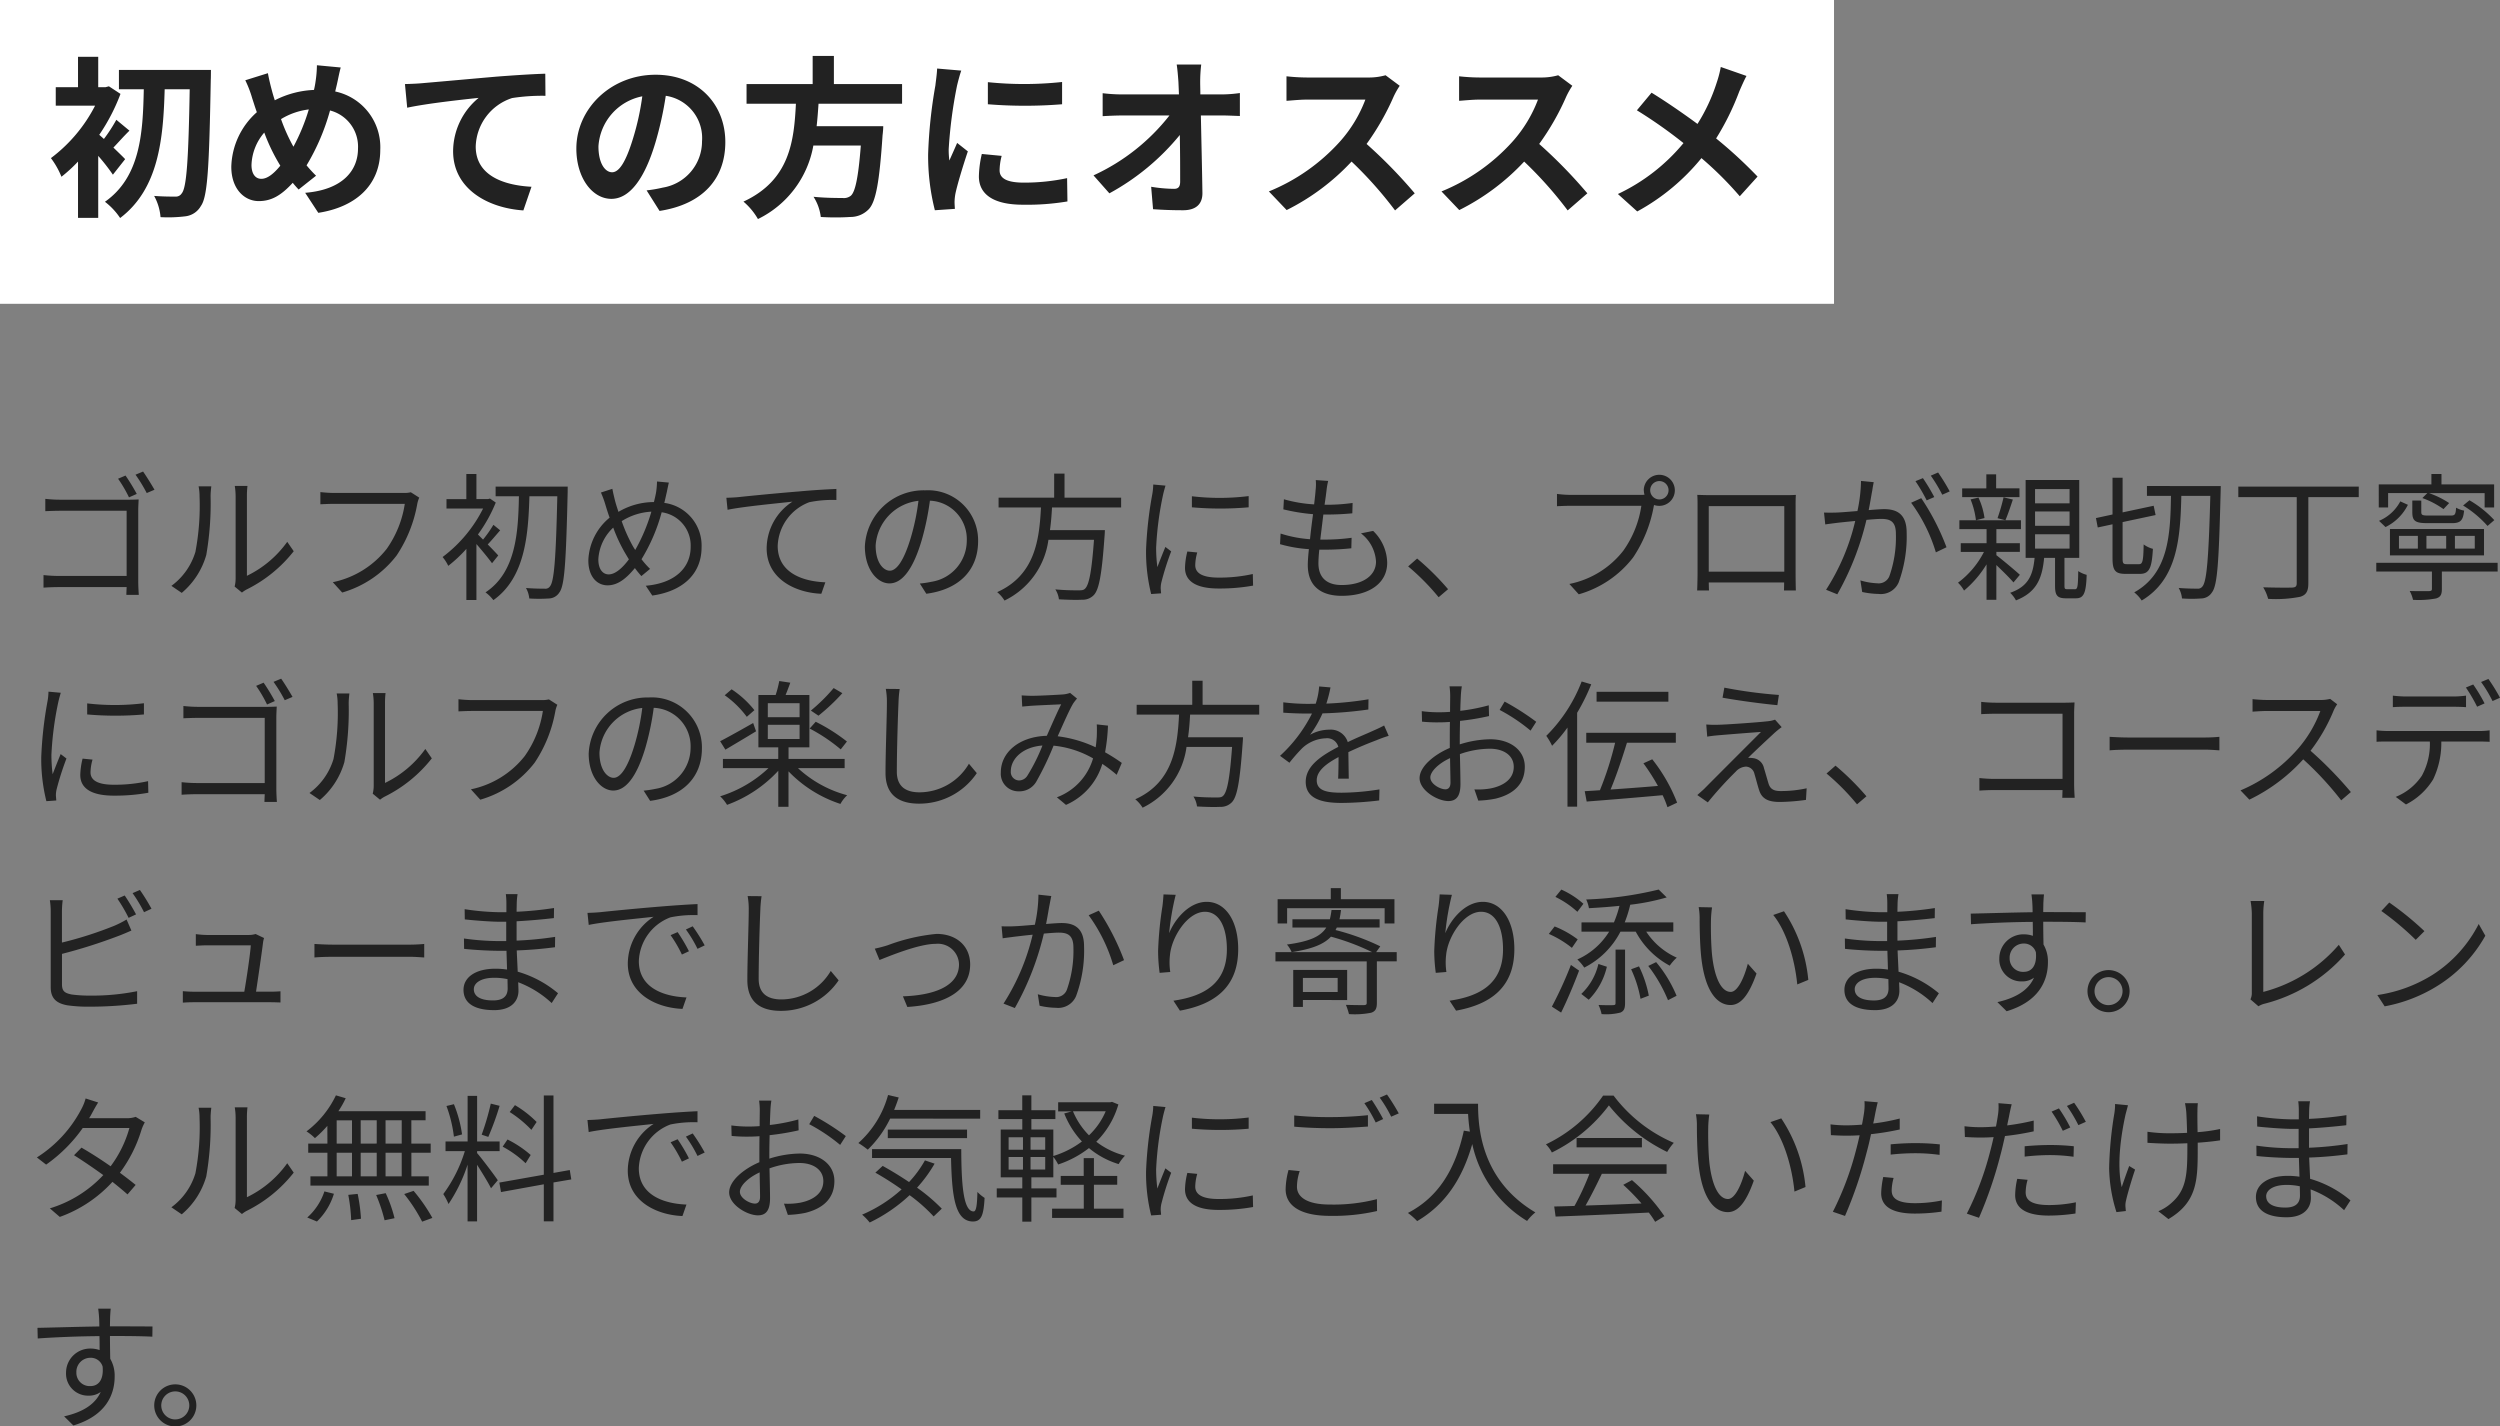 <svg xmlns="http://www.w3.org/2000/svg" width="289.665" height="165.277" viewBox="0 0 289.665 165.277">
  <rect x="0" y="0" width="289.665" height="165.277" fill="#808080" stroke="none"/>
  <g id="グループ_33880" data-name="グループ 33880" transform="translate(7741 -6206.996)">
    <path id="パス_60880" data-name="パス 60880" d="M11.744,5.8l-.864.368a15,15,0,0,1,1.264,2.16l.9-.4A23.544,23.544,0,0,0,11.744,5.8Zm2.032-.464L12.9,5.7a17.518,17.518,0,0,1,1.3,2.128l.9-.384C14.752,6.84,14.16,5.88,13.776,5.336ZM2.448,8.5V9.928c.368-.016,1.152-.048,1.76-.048h7.664v7.552H4.016a16.637,16.637,0,0,1-1.776-.1v1.456c.432-.032,1.152-.064,1.808-.064h7.824c-.016.384-.032.72-.032.9h1.44c-.016-.256-.064-.976-.064-1.552V9.816c0-.384.032-.88.048-1.248-.32.016-.8.032-1.2.032H4.192A16.146,16.146,0,0,1,2.448,8.5Zm21.936,10.16.848.7A3.423,3.423,0,0,1,25.776,19a15.906,15.906,0,0,0,5.456-4.432L30.48,13.48a12.294,12.294,0,0,1-4.672,3.936V8.184A9.9,9.9,0,0,1,25.872,7H24.4a7.594,7.594,0,0,1,.1,1.184v9.584A3.81,3.81,0,0,1,24.384,18.664Zm-7.328-.08,1.2.816A8.942,8.942,0,0,0,21.1,15a35,35,0,0,0,.5-6.8c0-.48.064-.96.08-1.152H20.208a5.894,5.894,0,0,1,.112,1.168,28.562,28.562,0,0,1-.48,6.432A7.594,7.594,0,0,1,17.056,18.584ZM45.776,8.36,44.8,7.736a3.285,3.285,0,0,1-.848.08H35.92c-.528,0-1.152-.048-1.6-.1V9.128c.416-.016.96-.048,1.6-.048H44.1A12.173,12.173,0,0,1,42,14.3a10.677,10.677,0,0,1-6.24,3.856l1.088,1.2a12.229,12.229,0,0,0,6.3-4.288,15.631,15.631,0,0,0,2.384-5.9A3.374,3.374,0,0,1,45.776,8.36Zm9.152,6.7c-.192-.224-.7-.752-1.216-1.28.432-.448.944-1.072,1.44-1.632l-.784-.64a13.91,13.91,0,0,1-1.2,1.712l-.592-.592a17.152,17.152,0,0,0,2.064-3.7l-.672-.464-.208.064H52.4V5.624H51.232V8.536h-2.3V9.624h4.24A15.943,15.943,0,0,1,48.48,15.24a4.681,4.681,0,0,1,.656,1.024,15.752,15.752,0,0,0,2.1-1.968v5.92H52.4v-6.48c.64.736,1.456,1.728,1.808,2.224ZM62.976,7.08H54.624V8.2h2.7c-.08,4.176-.336,8.8-3.872,11.136a4.41,4.41,0,0,1,.912.9c3.664-2.592,4.048-7.52,4.176-12.032h3.232c-.16,7.216-.368,9.872-.848,10.432a.633.633,0,0,1-.624.272c-.352,0-1.216,0-2.16-.08a2.991,2.991,0,0,1,.384,1.216,17.722,17.722,0,0,0,2.272,0,1.487,1.487,0,0,0,1.216-.7c.608-.8.768-3.488.96-11.6ZM74.7,6.616l-1.376-.128a9.609,9.609,0,0,1-.1,1.216c-.064.384-.16.768-.256,1.168a8.074,8.074,0,0,0-4.112,1.136c-.144-.448-.288-.88-.384-1.248-.112-.448-.24-.976-.32-1.424l-1.328.432a10.8,10.8,0,0,1,.528,1.44c.144.48.3.976.48,1.472a6.706,6.706,0,0,0-2.464,4.96c0,1.872,1.008,2.88,2.224,2.88,1.2,0,2.176-.8,3.168-2a11.155,11.155,0,0,0,.752.928l1.008-.832a9.871,9.871,0,0,1-.992-1.12,20.746,20.746,0,0,0,2.336-5.44,3.884,3.884,0,0,1,3.36,4c0,2.464-1.856,4.224-5.2,4.512l.752,1.136c3.424-.48,5.712-2.416,5.712-5.6a4.984,4.984,0,0,0-4.32-5.136c.1-.384.176-.752.256-1.1C74.5,7.56,74.592,7.016,74.7,6.616Zm-8.176,8.928a5.438,5.438,0,0,1,1.728-3.712A18.087,18.087,0,0,0,69.7,14.9c.128.208.24.416.368.608-.7.944-1.552,1.744-2.336,1.744C67.008,17.256,66.528,16.6,66.528,15.544ZM70.48,13.9a18.073,18.073,0,0,1-1.248-2.816,7.108,7.108,0,0,1,3.44-1.1A20.662,20.662,0,0,1,70.8,14.424C70.688,14.248,70.576,14.072,70.48,13.9Zm10.88-5.52L81.5,9.768c1.728-.368,5.808-.752,7.52-.944a6.5,6.5,0,0,0-2.992,5.408c0,3.568,3.376,5.152,6.336,5.264l.464-1.328c-2.608-.1-5.52-1.088-5.52-4.224a5.628,5.628,0,0,1,3.664-5.056,13.4,13.4,0,0,1,3.136-.256V7.352c-1.072.048-2.576.128-4.32.288-2.944.24-5.968.544-7.008.656C82.48,8.328,81.968,8.36,81.36,8.376ZM110.528,13.4A5.8,5.8,0,0,0,104.4,7.512a6.82,6.82,0,0,0-6.992,6.512c0,2.64,1.424,4.272,2.848,4.272,1.488,0,2.752-1.68,3.728-4.976a31.474,31.474,0,0,0,.96-4.608,4.456,4.456,0,0,1,4.272,4.64,4.832,4.832,0,0,1-4.064,4.752,12.086,12.086,0,0,1-1.376.208l.752,1.184C108.32,19,110.528,16.76,110.528,13.4Zm-11.872.512a5.581,5.581,0,0,1,4.96-5.184,26.141,26.141,0,0,1-.9,4.32c-.816,2.7-1.664,3.776-2.416,3.776C99.584,16.824,98.656,15.928,98.656,13.912ZM127.1,9.5V8.36h-6.56V5.576h-1.2V8.36H112.9V9.5h4.912c-.192,3.68-.656,7.824-5.072,9.808a4.045,4.045,0,0,1,.848.976,9.146,9.146,0,0,0,5.088-7.04h5.28c-.272,3.7-.576,5.264-1.056,5.68-.16.16-.384.176-.752.176-.4,0-1.536,0-2.672-.112a2.721,2.721,0,0,1,.416,1.152c1.072.064,2.112.08,2.672.048a1.784,1.784,0,0,0,1.36-.528c.624-.64.944-2.4,1.264-6.96.016-.192.032-.576.032-.576h-6.368c.128-.88.192-1.76.24-2.624ZM135.3,8.2V9.48a37.609,37.609,0,0,0,6.576,0v-1.3A27.374,27.374,0,0,1,135.3,8.2Zm.624,6.512-1.152-.112a8.6,8.6,0,0,0-.272,1.888c0,1.5,1.2,2.4,3.888,2.4a21.683,21.683,0,0,0,4-.336l-.032-1.344a17.651,17.651,0,0,1-3.968.416c-2.176,0-2.7-.7-2.7-1.44A5.587,5.587,0,0,1,135.92,14.712Zm-3.68-7.744-1.424-.128a7,7,0,0,1-.112,1.136,45,45,0,0,0-.72,6.416,20.145,20.145,0,0,0,.592,5.136l1.152-.08c-.016-.16-.032-.384-.048-.56a3.089,3.089,0,0,1,.08-.72,32.657,32.657,0,0,1,1.136-3.584l-.672-.512c-.272.656-.656,1.616-.928,2.336a17.547,17.547,0,0,1-.144-2.24,37.153,37.153,0,0,1,.8-6.128C132.016,7.752,132.16,7.24,132.24,6.968Zm18.848-.544-1.44-.1a5.49,5.49,0,0,1-.016,1.136c-.032.464-.1,1.04-.176,1.68a15.865,15.865,0,0,1-3.5-.592l-.064,1.168a22.067,22.067,0,0,0,3.44.56c-.128.944-.256,1.952-.352,2.9a14.279,14.279,0,0,1-3.408-.656l-.064,1.232a15.813,15.813,0,0,0,3.344.576c-.08.752-.128,1.392-.128,1.84,0,2.624,1.744,3.568,3.92,3.568,3.168,0,5.28-1.44,5.28-3.824a5.251,5.251,0,0,0-1.632-3.7l-1.408.288a4.438,4.438,0,0,1,1.744,3.264c0,1.648-1.552,2.72-3.984,2.72-1.824,0-2.688-.96-2.688-2.512,0-.384.032-.944.1-1.584h.576a28.982,28.982,0,0,0,3.136-.16l.032-1.216a23.531,23.531,0,0,1-3.328.208h-.3c.112-.944.24-1.952.352-2.9h.112c1.3,0,2.224-.048,3.248-.144l.032-1.2a21.576,21.576,0,0,1-3.248.208c.1-.672.176-1.232.224-1.648A8.928,8.928,0,0,1,151.088,6.424Zm12.8,13.472,1.088-.928a30.03,30.03,0,0,0-3.584-3.552l-1.04.912A26.657,26.657,0,0,1,163.888,19.9ZM188.4,7.512a1.064,1.064,0,1,1,1.056,1.056A1.069,1.069,0,0,1,188.4,7.512Zm-.736,0a1.8,1.8,0,0,0,.08.512c-.192.016-.368.016-.512.016H179.2a12.348,12.348,0,0,1-1.6-.112V9.352c.416-.016.96-.048,1.6-.048h8.176a11.975,11.975,0,0,1-2.1,5.216,10.535,10.535,0,0,1-6.24,3.84l1.088,1.2a12.116,12.116,0,0,0,6.3-4.272,15.631,15.631,0,0,0,2.384-5.9.826.826,0,0,0,.032-.176,1.934,1.934,0,0,0,.608.1,1.8,1.8,0,1,0-1.792-1.792Zm6.192.528c.032.384.032.88.032,1.248V17.16c0,.56-.032,1.744-.048,1.952h1.376c-.016-.128-.016-.512-.032-.928h8.736c0,.432-.016.816-.016.928h1.376c-.016-.176-.032-1.424-.032-1.936V9.288c0-.4,0-.848.032-1.248-.48.032-1.056.032-1.408.032H195.28C194.912,8.072,194.48,8.056,193.856,8.04Zm1.328,1.3h8.752v7.6h-8.752ZM214.3,6.568l-1.472-.144a17.862,17.862,0,0,1-.416,3.488c-.976.08-1.9.16-2.432.176-.512.016-.928.016-1.44,0l.144,1.376c.4-.064,1.072-.144,1.44-.192.416-.048,1.184-.128,2.032-.208a25.379,25.379,0,0,1-3.376,7.968l1.3.528a32.655,32.655,0,0,0,3.376-8.624c.688-.064,1.328-.112,1.712-.112,1.024,0,1.7.272,1.7,1.728a13.518,13.518,0,0,1-.752,4.9,1.334,1.334,0,0,1-1.408.832,7.79,7.79,0,0,1-1.952-.336l.208,1.344a9.693,9.693,0,0,0,1.888.224,2.252,2.252,0,0,0,2.336-1.328,15.52,15.52,0,0,0,.928-5.776c0-2.176-1.168-2.72-2.608-2.72-.384,0-1.04.048-1.792.112.176-.864.32-1.808.416-2.272C214.176,7.208,214.24,6.872,214.3,6.568Zm5.5,1.856-1.168.528A18.77,18.77,0,0,1,221.5,14.7l1.232-.592A27.3,27.3,0,0,0,219.808,8.424ZM220,6.1l-.864.352a19.586,19.586,0,0,1,1.3,2.224l.88-.384A22.677,22.677,0,0,0,220,6.1Zm1.76-.656-.848.368a17.942,17.942,0,0,1,1.328,2.208l.864-.384A23.091,23.091,0,0,0,221.76,5.448Zm9.424,1.84h-2.7V5.656h-1.136V7.288h-2.8V8.3h6.64Zm-5.664,1.28a9.292,9.292,0,0,1,.624,2.416l.992-.256a8.2,8.2,0,0,0-.7-2.368Zm3.824-.24a22.3,22.3,0,0,1-.7,2.416l.912.24c.272-.624.592-1.568.864-2.4Zm1.888,8.976c-.384-.368-2.048-1.76-2.72-2.272v-.384h2.72V13.64h-2.72V12.008h2.848V10.984h-7.136v1.024h3.152V13.64h-2.992v1.008h2.688a10.251,10.251,0,0,1-3.008,3.568,3.866,3.866,0,0,1,.7.912,12.332,12.332,0,0,0,2.608-3.04V20.2h1.136V16.168c.72.688,1.616,1.568,1.984,2.016Zm1.76-4.7h4v1.664h-4Zm0-2.64h4v1.664h-4Zm0-2.592h4V9.016h-4Zm3.744,11.6c-.288,0-.336-.048-.336-.416V15.336h1.712V6.312H231.9v9.024h1.04c-.192,2-.72,3.312-2.832,4.048a3.48,3.48,0,0,1,.672.88c2.368-.928,3.04-2.512,3.264-4.928h1.264v3.232c0,1.1.24,1.456,1.264,1.456h1.152c.88,0,1.184-.528,1.248-2.72a3.361,3.361,0,0,1-.976-.432c-.032,1.872-.08,2.1-.4,2.1Zm6.9-2.9c-.432,0-.5-.1-.5-.672V11.192l3.824-.816L246.736,9.3l-3.6.768V6.056h-1.168v4.256l-1.92.416.208,1.088,1.712-.368v3.936c0,1.424.32,1.808,1.5,1.808h1.68c1.088,0,1.376-.688,1.5-2.9a3.151,3.151,0,0,1-1.072-.512c-.032,1.872-.112,2.288-.528,2.288Zm2.32-9.056V8.152h2.784c-.064,4.624-.32,8.992-4.256,11.184a4.021,4.021,0,0,1,.864.944c4.112-2.448,4.48-7.152,4.592-12.128h3.36c-.192,7.232-.416,9.888-.9,10.48a.646.646,0,0,1-.624.272c-.368,0-1.216,0-2.144-.08a2.992,2.992,0,0,1,.384,1.216,14.784,14.784,0,0,0,2.24,0,1.493,1.493,0,0,0,1.232-.7c.64-.816.8-3.5,1.008-11.664,0-.16.016-.656.016-.656ZM270.5,7.08H256.544V8.3h6.768V18.28c0,.368-.144.48-.528.5-.432.016-1.872.016-3.36-.032A4.943,4.943,0,0,1,260,20.088a14.735,14.735,0,0,0,3.712-.24c.672-.208.944-.608.944-1.552V8.3h5.84Zm13.44,7.184h-2.3V12.792h2.3Zm-3.312,0h-2.288V12.792h2.288Zm-3.28,0h-2.192V12.792h2.192Zm7.664-2.272h-10.9v3.056h10.9Zm-9.7-3.2a4.955,4.955,0,0,1-2.464,2.256l.752.72a5.682,5.682,0,0,0,2.592-2.576Zm1.392-.1v1.36c0,1.024.352,1.264,1.792,1.264h2.768c1.008,0,1.328-.288,1.44-1.456a2.917,2.917,0,0,1-.928-.336c-.048.816-.144.912-.64.912h-2.56c-.7,0-.832-.064-.832-.4V8.7Zm9.5,2.272a12.45,12.45,0,0,0-2.88-2.3l-.736.608a12.379,12.379,0,0,1,2.832,2.368ZM273.9,7.832h4.544l-.576.576a10.018,10.018,0,0,1,2.448,1.28l.656-.7a10.249,10.249,0,0,0-2.336-1.152h6.448V9.5h1.1V6.824h-6.1v-1.2h-1.168v1.2h-6.1V9.5H273.9Zm12.688,8.08H272.528V16.92h6.448v2c0,.208-.08.256-.352.272-.272,0-1.216.016-2.224-.016a3.628,3.628,0,0,1,.384,1.024,10.989,10.989,0,0,0,2.672-.16c.528-.16.672-.464.672-1.088V16.92h6.464ZM7.3,32.2v1.28a37.609,37.609,0,0,0,6.576,0v-1.3A27.374,27.374,0,0,1,7.3,32.2Zm.624,6.512L6.768,38.6A8.6,8.6,0,0,0,6.5,40.488c0,1.5,1.2,2.4,3.888,2.4a21.683,21.683,0,0,0,4-.336l-.032-1.344a17.651,17.651,0,0,1-3.968.416c-2.176,0-2.7-.7-2.7-1.44A5.587,5.587,0,0,1,7.92,38.712ZM4.24,30.968,2.816,30.84A7,7,0,0,1,2.7,31.976a45,45,0,0,0-.72,6.416,20.146,20.146,0,0,0,.592,5.136l1.152-.08c-.016-.16-.032-.384-.048-.56a3.088,3.088,0,0,1,.08-.72A32.654,32.654,0,0,1,4.9,38.584l-.672-.512c-.272.656-.656,1.616-.928,2.336a17.548,17.548,0,0,1-.144-2.24,37.153,37.153,0,0,1,.8-6.128C4.016,31.752,4.16,31.24,4.24,30.968Zm23.5-1.168-.864.368a15,15,0,0,1,1.264,2.16l.9-.4A23.544,23.544,0,0,0,27.744,29.8Zm2.032-.464-.88.368a17.518,17.518,0,0,1,1.3,2.128l.9-.384C30.752,30.84,30.16,29.88,29.776,29.336ZM18.448,32.5v1.424c.368-.016,1.152-.048,1.76-.048h7.664v7.552H20.016a16.637,16.637,0,0,1-1.776-.1v1.456c.432-.032,1.152-.064,1.808-.064h7.824c-.016.384-.032.72-.032.9h1.44c-.016-.256-.064-.976-.064-1.552V33.816c0-.384.032-.88.048-1.248-.32.016-.8.032-1.2.032H20.192A16.145,16.145,0,0,1,18.448,32.5Zm21.936,10.16.848.7A3.423,3.423,0,0,1,41.776,43a15.906,15.906,0,0,0,5.456-4.432L46.48,37.48a12.294,12.294,0,0,1-4.672,3.936V32.184A9.9,9.9,0,0,1,41.872,31H40.4a7.594,7.594,0,0,1,.1,1.184v9.584A3.81,3.81,0,0,1,40.384,42.664Zm-7.328-.08,1.2.816A8.942,8.942,0,0,0,37.1,39a35,35,0,0,0,.5-6.8c0-.48.064-.96.08-1.152H36.208a5.894,5.894,0,0,1,.112,1.168,28.562,28.562,0,0,1-.48,6.432A7.594,7.594,0,0,1,33.056,42.584ZM61.776,32.36l-.976-.624a3.285,3.285,0,0,1-.848.08H51.92c-.528,0-1.152-.048-1.6-.1v1.408c.416-.016.96-.048,1.6-.048H60.1A12.173,12.173,0,0,1,58,38.3a10.677,10.677,0,0,1-6.24,3.856l1.088,1.2a12.229,12.229,0,0,0,6.3-4.288,15.631,15.631,0,0,0,2.384-5.9A3.374,3.374,0,0,1,61.776,32.36ZM78.528,37.4A5.8,5.8,0,0,0,72.4,31.512a6.82,6.82,0,0,0-6.992,6.512c0,2.64,1.424,4.272,2.848,4.272,1.488,0,2.752-1.68,3.728-4.976a31.474,31.474,0,0,0,.96-4.608,4.456,4.456,0,0,1,4.272,4.64A4.832,4.832,0,0,1,73.152,42.1a12.087,12.087,0,0,1-1.376.208l.752,1.184C76.32,43,78.528,40.76,78.528,37.4Zm-11.872.512a5.581,5.581,0,0,1,4.96-5.184,26.141,26.141,0,0,1-.9,4.32c-.816,2.7-1.664,3.776-2.416,3.776C67.584,40.824,66.656,39.928,66.656,37.912Zm27.136-7.488a20.352,20.352,0,0,1-2.64,2.608l.88.592A23.167,23.167,0,0,0,94.8,31.016Zm1.536,6.192a20.766,20.766,0,0,0-3.616-2.288l-.7.784a19.784,19.784,0,0,1,3.6,2.416Zm-10.72-3.632a11.172,11.172,0,0,0-2.64-2.416l-.8.688a11.216,11.216,0,0,1,2.56,2.5Zm-.144,1.488c-1.408.8-2.864,1.616-3.824,2.112l.608.976c1.024-.608,2.352-1.392,3.552-2.128Zm1.7.208h3.68v1.648H86.16Zm0-2.5h3.68V33.8H86.16Zm8.9,7.52V38.632h-6.5V37.288h2.416V31.224H88.224c.176-.432.368-.928.544-1.424l-1.28-.192a12.048,12.048,0,0,1-.416,1.616h-2v6.064h2.3v1.344H80.96V39.7h5.28a14.306,14.306,0,0,1-5.6,3.264,4.733,4.733,0,0,1,.8.992,15.078,15.078,0,0,0,5.936-3.952v4.176H88.56V40.072a14.649,14.649,0,0,0,6.016,3.776,3.978,3.978,0,0,1,.784-1.008,13.459,13.459,0,0,1-5.7-3.136Zm6.384-9.168-1.616-.016a8.444,8.444,0,0,1,.128,1.632c0,1.68-.16,5.728-.16,8.1,0,2.608,1.584,3.568,3.888,3.568a8.042,8.042,0,0,0,6.688-3.536l-.912-1.088a6.667,6.667,0,0,1-5.728,3.312c-1.52,0-2.624-.624-2.624-2.384,0-2.384.112-6.16.192-7.968A13.775,13.775,0,0,1,101.44,30.536Zm14.128.736.064,1.3c.384-.032.832-.08,1.184-.1.736-.048,2.688-.128,3.328-.16-.5.992-1.1,2.384-1.664,3.648-3.152.08-5.328,1.888-5.328,4.24a2.039,2.039,0,0,0,2.08,2.192,2.252,2.252,0,0,0,2.016-1.1,34.6,34.6,0,0,0,2.016-4.192,11.5,11.5,0,0,1,4.576,1.472,6.865,6.865,0,0,1-4.192,4.512l1.056.88a7.55,7.55,0,0,0,4.208-4.752,16.7,16.7,0,0,1,1.664,1.264l.592-1.376a20.911,20.911,0,0,0-1.936-1.232,21.458,21.458,0,0,0,.336-3.088l-1.3-.144c.032.448.016.992,0,1.472-.032.384-.064.784-.128,1.184a14.4,14.4,0,0,0-4.4-1.28c.672-1.488,1.376-3.12,1.824-3.84a6.705,6.705,0,0,1,.416-.528l-.8-.656a3.307,3.307,0,0,1-.8.176c-.672.048-2.768.16-3.616.16C116.448,31.32,115.984,31.3,115.568,31.272ZM114.32,40.04c0-1.376,1.328-2.784,3.664-2.96a21.361,21.361,0,0,1-1.744,3.488,1.152,1.152,0,0,1-.96.56A.98.98,0,0,1,114.32,40.04ZM143.1,33.5V32.36h-6.56V29.576h-1.2V32.36H128.9V33.5h4.912c-.192,3.68-.656,7.824-5.072,9.808a4.045,4.045,0,0,1,.848.976,9.146,9.146,0,0,0,5.088-7.04h5.28c-.272,3.7-.576,5.264-1.056,5.68-.16.16-.384.176-.752.176-.4,0-1.536,0-2.672-.112a2.721,2.721,0,0,1,.416,1.152c1.072.064,2.112.08,2.672.048a1.784,1.784,0,0,0,1.36-.528c.624-.64.944-2.4,1.264-6.96.016-.192.032-.576.032-.576h-6.368c.128-.88.192-1.76.24-2.624Zm8.256-3.152-1.312-.112a8.2,8.2,0,0,1-.4,2c-.352.016-.72.016-1.056.016a23.418,23.418,0,0,1-2.7-.176v1.2c.88.064,1.936.1,2.624.1h.7a16.879,16.879,0,0,1-3.7,4.9l1.088.8a21.137,21.137,0,0,1,1.456-1.664,4.212,4.212,0,0,1,2.752-1.168,1.335,1.335,0,0,1,1.456.992c-1.872.976-3.776,2.16-3.776,4.048,0,1.952,1.84,2.448,4.128,2.448a37.586,37.586,0,0,0,4.384-.288l.032-1.28a28.492,28.492,0,0,1-4.368.384c-1.648,0-2.9-.192-2.9-1.44,0-1.056,1.04-1.9,2.528-2.688,0,.848-.016,1.888-.048,2.5h1.232c-.016-.784-.032-2.144-.048-3.072,1.216-.576,2.352-1.04,3.248-1.376a13.93,13.93,0,0,1,1.424-.512l-.528-1.2c-.448.24-.832.416-1.312.624-.832.384-1.808.768-2.9,1.3a2.066,2.066,0,0,0-2.144-1.44,4.581,4.581,0,0,0-2.224.592,12.7,12.7,0,0,0,1.44-2.48,46.281,46.281,0,0,0,5.312-.448l.016-1.184a39.35,39.35,0,0,1-4.88.5A16.332,16.332,0,0,0,151.36,30.344Zm15.216-.128h-1.424a8.439,8.439,0,0,1,.08,1.136c0,.288-.016.992-.016,1.824-.448.032-.864.048-1.232.048a14.805,14.805,0,0,1-2.048-.128l.032,1.216a17.576,17.576,0,0,0,2.048.08c.336,0,.736-.016,1.184-.048-.016.7-.016,1.456-.016,2.1v.912c-1.84.784-3.5,2.176-3.5,3.5,0,1.424,2.08,2.656,3.328,2.656.864,0,1.408-.48,1.408-1.968,0-.688-.032-2.112-.064-3.472a10.481,10.481,0,0,1,3.488-.624c1.52,0,2.752.736,2.752,2.1,0,1.472-1.28,2.224-2.688,2.5a8.183,8.183,0,0,1-1.872.112l.448,1.3a12.133,12.133,0,0,0,1.984-.224c2.192-.528,3.408-1.76,3.408-3.7,0-1.92-1.68-3.184-4.016-3.184a12.1,12.1,0,0,0-3.52.592v-.56c0-.64.016-1.408.032-2.16a29.374,29.374,0,0,0,3.36-.56l-.032-1.248a21.518,21.518,0,0,1-3.3.64c.016-.72.048-1.344.064-1.728A10.261,10.261,0,0,1,166.576,30.216Zm4.96,1.776-.576.96a20.3,20.3,0,0,1,3.584,2.4l.656-1.024A29.082,29.082,0,0,0,171.536,31.992Zm-8.608,8.8c0-.72.976-1.648,2.288-2.256.016,1.168.048,2.256.048,2.832,0,.528-.224.784-.592.784C164.048,42.152,162.928,41.528,162.928,40.792Zm27.584-9.936h-8.32v1.136h8.32Zm-10.048-1.2a17.863,17.863,0,0,1-4.1,6.3,7.16,7.16,0,0,1,.672,1.152A17.151,17.151,0,0,0,178.816,35v9.168h1.12V33.288a23.372,23.372,0,0,0,1.632-3.3ZM191.52,43.7a19.331,19.331,0,0,0-2.88-5.024l-1.024.464a24.424,24.424,0,0,1,1.68,2.624c-1.888.16-3.808.3-5.488.416.656-1.552,1.36-3.664,1.9-5.424h5.664V35.608H180.992V36.76h3.344a37.61,37.61,0,0,1-1.76,5.5c-.64.048-1.232.08-1.76.112l.224,1.2c2.3-.176,5.632-.448,8.8-.736a10.987,10.987,0,0,1,.56,1.392Zm5.472-13.328-.208,1.168c1.952.352,4.752.72,6.352.864l.176-1.184A53.015,53.015,0,0,1,196.992,30.376Zm6.64,4.576-.768-.864a3.429,3.429,0,0,1-.768.176c-1.2.144-4.928.4-5.84.416a11.943,11.943,0,0,1-1.36-.032l.112,1.408c.352-.064.768-.112,1.3-.16.976-.08,3.664-.3,4.928-.384-1.584,1.584-5.936,5.936-6.576,6.592-.32.3-.608.544-.8.72l1.216.848A44.021,44.021,0,0,1,198.32,40.1a1.706,1.706,0,0,1,1.184-.576,1.06,1.06,0,0,1,.976.848c.144.464.384,1.408.544,1.888.336,1.056,1.136,1.36,2.416,1.36a23.89,23.89,0,0,0,3.008-.24l.08-1.344a13.8,13.8,0,0,1-3.024.32c-.816,0-1.2-.256-1.392-.864-.16-.528-.384-1.328-.528-1.792a1.456,1.456,0,0,0-1.216-1.152,2.769,2.769,0,0,0-.624-.032c.592-.608,2.4-2.288,3.008-2.848A9.3,9.3,0,0,1,203.632,34.952Zm8.736,8.944,1.088-.928a30.03,30.03,0,0,0-3.584-3.552l-1.04.912A26.657,26.657,0,0,1,212.368,43.9Zm14.384-11.872v1.424c.368-.016,1.168-.048,1.76-.048h7.664v7.552H228.32a16.894,16.894,0,0,1-1.776-.1v1.456c.432-.032,1.152-.064,1.808-.064h7.824c-.016.384-.016.72-.032.9h1.44c-.016-.256-.064-.976-.064-1.552V33.336c0-.384.032-.88.048-1.248-.32.016-.8.032-1.184.032H228.5A16.146,16.146,0,0,1,226.752,32.024Zm14.88,4.048V37.64c.5-.048,1.344-.08,2.224-.08h8.784c.72,0,1.392.064,1.712.08V36.072c-.352.032-.928.08-1.728.08h-8.768C242.96,36.152,242.112,36.1,241.632,36.072ZM268,32.3l-.816-.624a4.381,4.381,0,0,1-1.2.128h-6.176c-.48,0-1.392-.064-1.616-.1V33.16c.176-.016,1.056-.08,1.616-.08h6.24a14.079,14.079,0,0,1-2.656,4.448A18.3,18.3,0,0,1,256.8,42.28l1.024,1.072a20.284,20.284,0,0,0,6.24-4.672,36.942,36.942,0,0,1,4.4,4.752l1.12-.96a44.379,44.379,0,0,0-4.672-4.784A20.249,20.249,0,0,0,267.6,33,4.587,4.587,0,0,1,268,32.3Zm6.448-.992v1.328c.416-.032.944-.048,1.472-.048h5.52c.464,0,1.024.016,1.488.048V31.3a11.616,11.616,0,0,1-1.488.1H275.9A13.9,13.9,0,0,1,274.448,31.3ZM272.56,35.32v1.328c.432-.032.9-.032,1.376-.032h4.8a7.668,7.668,0,0,1-.928,3.968,6.623,6.623,0,0,1-3.024,2.448l1.184.88A7.887,7.887,0,0,0,279.12,41a9.806,9.806,0,0,0,.944-4.384h4.352c.384,0,.9.016,1.248.032V35.32a8.577,8.577,0,0,1-1.248.08h-10.48A12.261,12.261,0,0,1,272.56,35.32Zm11.2-5.312-.848.352a18.285,18.285,0,0,1,1.3,2.224l.864-.384A18.465,18.465,0,0,0,283.76,30.008Zm1.76-.64-.848.352A15.24,15.24,0,0,1,286,31.928l.864-.384A21.048,21.048,0,0,0,285.52,29.368ZM11.648,54.456l-.848.368a18.285,18.285,0,0,1,1.3,2.224l.864-.4A24.8,24.8,0,0,0,11.648,54.456Zm1.76-.64-.848.368a16.821,16.821,0,0,1,1.328,2.208l.864-.4A22.893,22.893,0,0,0,13.408,53.816ZM4.464,55H2.976a8.672,8.672,0,0,1,.1,1.3v8.8c0,1.3.688,1.856,1.92,2.08a16.814,16.814,0,0,0,2.56.16A44.735,44.735,0,0,0,13.088,67V65.544a26.187,26.187,0,0,1-5.472.512A15.205,15.205,0,0,1,5.5,65.928c-.784-.16-1.12-.368-1.12-1.184v-3.52a61.339,61.339,0,0,0,6.544-2.08c.48-.176,1.056-.432,1.5-.624l-.56-1.28a11.664,11.664,0,0,1-1.408.72,43.582,43.582,0,0,1-6.08,1.952V56.3A10.625,10.625,0,0,1,4.464,55Zm23.328,4.384-.976-.464a2.747,2.747,0,0,1-.8.112H21.152a10.923,10.923,0,0,1-1.264-.1V60.28c.4-.016.816-.048,1.28-.048h5.088c-.048.912-.512,4.032-.752,5.376H19.712c-.48,0-.944-.032-1.328-.064v1.328c.464-.032.832-.048,1.328-.048H28.48c.336,0,.928.016,1.216.032v-1.3c-.336.032-.912.048-1.264.048H26.864c.224-1.472.688-4.64.816-5.728A3.559,3.559,0,0,1,27.792,59.384Zm5.84.688V61.64c.5-.048,1.344-.08,2.224-.08H44.64c.72,0,1.392.064,1.712.08V60.072c-.352.032-.928.08-1.728.08H35.856C34.96,60.152,34.112,60.1,33.632,60.072ZM52.1,65.32c0-.736.832-1.328,2.352-1.328a7.1,7.1,0,0,1,1.552.16c0,.416.016.8.016,1.072,0,1.1-.784,1.392-1.7,1.392C52.736,66.616,52.1,66.056,52.1,65.32ZM57.168,54.3h-1.36a8.781,8.781,0,0,1,.064.96v1.136h-.736a29.071,29.071,0,0,1-4.1-.352l.016,1.184c1.008.112,2.976.272,4.1.272h.7v2.24h-.864a29.6,29.6,0,0,1-4.032-.3l.016,1.2c1.152.128,2.912.224,4,.224h.912c.016.688.048,1.456.064,2.176a9.164,9.164,0,0,0-1.344-.1c-2.3,0-3.7.992-3.7,2.448,0,1.536,1.248,2.352,3.552,2.352,2.08,0,2.816-1.136,2.816-2.24,0-.256-.016-.592-.032-.992A11.8,11.8,0,0,1,61.12,66.92l.736-1.136a12.733,12.733,0,0,0-4.672-2.5c-.032-.768-.08-1.632-.112-2.464,1.52-.048,2.928-.176,4.432-.368l.016-1.2a39.814,39.814,0,0,1-4.464.432v-2.24c1.536-.08,3.056-.224,4.32-.368l.016-1.168a39.783,39.783,0,0,1-4.336.432c0-.416.016-.768.016-.976A8.01,8.01,0,0,1,57.168,54.3Zm8.1,2.176.144,1.392c1.728-.368,5.808-.752,7.52-.944a6.5,6.5,0,0,0-2.992,5.408c0,3.568,3.376,5.152,6.336,5.264l.464-1.328c-2.608-.1-5.52-1.088-5.52-4.208a5.631,5.631,0,0,1,3.664-5.072,13.4,13.4,0,0,1,3.136-.256v-1.28c-1.072.048-2.576.144-4.32.288-2.944.24-5.968.544-7.008.656C66.384,56.424,65.872,56.456,65.264,56.472ZM75.712,58.7l-.816.352A14.854,14.854,0,0,1,76.208,61.3l.816-.384A18.99,18.99,0,0,0,75.712,58.7Zm1.744-.672-.784.368a14.829,14.829,0,0,1,1.344,2.24l.832-.4A21.131,21.131,0,0,0,77.456,58.024Zm7.984-3.488-1.616-.016a8.444,8.444,0,0,1,.128,1.632c0,1.68-.16,5.728-.16,8.1,0,2.608,1.584,3.568,3.888,3.568a8.042,8.042,0,0,0,6.688-3.536l-.912-1.088A6.666,6.666,0,0,1,87.728,66.5c-1.52,0-2.624-.624-2.624-2.384,0-2.384.112-6.16.192-7.968A13.775,13.775,0,0,1,85.44,54.536Zm13.12,6.08.544,1.312c1.024-.4,4.528-1.872,6.512-1.872a2.448,2.448,0,0,1,2.7,2.368c0,2.608-3.04,3.6-6.5,3.712l.512,1.232c4.32-.272,7.28-1.84,7.28-4.912,0-2.192-1.632-3.552-3.9-3.552a21.787,21.787,0,0,0-5.648,1.312A15.058,15.058,0,0,1,98.56,60.616Zm20.448-6.1-1.488-.16a16.718,16.718,0,0,1-.416,3.488c-.96.08-1.9.16-2.432.176a14.088,14.088,0,0,1-1.424,0l.128,1.392c.416-.064,1.072-.144,1.44-.192.416-.048,1.184-.144,2.032-.224a25.613,25.613,0,0,1-3.376,7.984l1.312.512a32.912,32.912,0,0,0,3.36-8.624c.7-.064,1.344-.112,1.728-.112,1.008,0,1.7.272,1.7,1.744a13.553,13.553,0,0,1-.768,4.9,1.322,1.322,0,0,1-1.392.816,7.785,7.785,0,0,1-1.968-.32l.208,1.328a8.7,8.7,0,0,0,1.888.24,2.253,2.253,0,0,0,2.336-1.344,15.2,15.2,0,0,0,.928-5.776c0-2.16-1.168-2.7-2.592-2.7-.384,0-1.056.048-1.808.112.176-.88.32-1.824.416-2.288C118.88,55.16,118.944,54.808,119.008,54.52Zm5.5,1.7-1.168.528a18.8,18.8,0,0,1,2.848,5.792l1.248-.592A28.457,28.457,0,0,0,124.512,56.216Zm8.912-1.84-1.408-.048c-.032.432-.064.9-.128,1.376a42.28,42.28,0,0,0-.5,5.168,19.487,19.487,0,0,0,.176,2.544l1.232-.1a7.457,7.457,0,0,1-.032-1.968c.192-2.1,2.048-5.008,4.048-5.008,1.68,0,2.544,1.824,2.544,4.352,0,4.016-2.72,5.44-6.192,5.952l.752,1.152c3.968-.72,6.752-2.672,6.752-7.12,0-3.36-1.52-5.488-3.648-5.488-2.032,0-3.7,2-4.352,3.632A29.706,29.706,0,0,1,133.424,54.376Zm12.912,1.552h11.3V57.7h1.136V54.888H152.56v-1.28h-1.168v1.28h-6.16V57.7h1.1Zm5.856,8.08V65.64H148.16V64.008Zm1.1,2.56V63.08H147.04v4.288h1.12v-.8Zm5.744-5.552h-2.384l.48-.672a27.109,27.109,0,0,0-5.184-1.888l.144-.288h4.96v-.96H152.4a10,10,0,0,0,.176-1.072h-1.1a8.657,8.657,0,0,1-.192,1.072h-4.336v.96h3.92c-.656,1.04-1.936,1.616-4.56,1.968a2.983,2.983,0,0,1,.544.88c2.336-.352,3.728-.9,4.56-1.792a26.815,26.815,0,0,1,4.768,1.792h-11.2v1.072h10.576v4.768c0,.224-.048.272-.3.3-.272,0-1.152,0-2.112-.032A7.743,7.743,0,0,1,153.5,68.2a9.7,9.7,0,0,0,2.576-.16c.512-.176.656-.5.656-1.152v-4.8h2.3Zm6.384-6.64-1.408-.048c-.032.432-.064.9-.128,1.376a42.28,42.28,0,0,0-.5,5.168,19.487,19.487,0,0,0,.176,2.544l1.232-.1a7.457,7.457,0,0,1-.032-1.968c.192-2.1,2.048-5.008,4.048-5.008,1.68,0,2.544,1.824,2.544,4.352,0,4.016-2.72,5.44-6.192,5.952l.752,1.152c3.968-.72,6.752-2.672,6.752-7.12,0-3.36-1.52-5.488-3.648-5.488-2.032,0-3.7,2-4.352,3.632A29.706,29.706,0,0,1,165.424,54.376Zm15.024,3.2v1.072h3.2a8.308,8.308,0,0,1-3.68,3.216,5.34,5.34,0,0,1,.8.944,9.575,9.575,0,0,0,4.192-4.16h1.776a9.613,9.613,0,0,0,3.936,3.936,5.063,5.063,0,0,1,.816-.928,8.25,8.25,0,0,1-3.536-3.008h3.136V57.576h-5.632a14.628,14.628,0,0,0,.64-2.048,25.5,25.5,0,0,0,4.224-.848l-.928-.912a41.22,41.22,0,0,1-8.4,1.152,3.887,3.887,0,0,1,.32,1.008c1.136-.064,2.336-.144,3.536-.272a12.864,12.864,0,0,1-.64,1.92Zm.224-2.16a9.946,9.946,0,0,0-2.56-1.648l-.688.848a10.692,10.692,0,0,1,2.544,1.728ZM180,59.544a11.274,11.274,0,0,0-2.672-1.5l-.672.864a11.79,11.79,0,0,1,2.672,1.616Zm-1.92,8.48c.7-1.424,1.488-3.28,2.08-4.864l-.944-.656a45.739,45.739,0,0,1-2.208,4.832Zm4.32-5.632a6.946,6.946,0,0,1-1.984,3.472l.864.672a7.968,7.968,0,0,0,2.1-3.824Zm1.984,4.512c0,.192-.032.24-.256.256s-.912.016-1.712-.016a4.814,4.814,0,0,1,.352,1.056,6.669,6.669,0,0,0,2.176-.176c.432-.176.544-.512.544-1.1V60.728h-1.1Zm1.808-3.9a13.818,13.818,0,0,1,1.088,3.424l.96-.368a13.417,13.417,0,0,0-1.136-3.392Zm1.984-.384a17.178,17.178,0,0,1,2.288,3.968l.992-.512a14.986,14.986,0,0,0-2.368-3.9Zm7.392-6.784-1.552-.032a7.218,7.218,0,0,1,.112,1.424c0,.928.032,2.88.176,4.272.432,4.144,1.888,5.648,3.408,5.648,1.072,0,2.048-.928,3.008-3.648l-1.008-1.136c-.416,1.6-1.168,3.264-1.984,3.264-1.136,0-1.92-1.776-2.176-4.448-.112-1.328-.128-2.784-.112-3.792A12.183,12.183,0,0,1,195.568,55.832Zm8.336.448-1.248.432c1.536,1.872,2.5,5.152,2.784,8.048l1.28-.528A17.2,17.2,0,0,0,203.9,56.28Zm8.192,9.04c0-.736.832-1.328,2.352-1.328a7.1,7.1,0,0,1,1.552.16c0,.416.016.8.016,1.072,0,1.1-.784,1.392-1.7,1.392C212.736,66.616,212.1,66.056,212.1,65.32ZM217.168,54.3h-1.36a8.782,8.782,0,0,1,.064.96v1.136h-.736a29.071,29.071,0,0,1-4.1-.352l.016,1.184c1.008.112,2.976.272,4.1.272h.7v2.24h-.864a29.6,29.6,0,0,1-4.032-.3l.016,1.2c1.152.128,2.912.224,4,.224h.912c.016.688.048,1.456.064,2.176a9.163,9.163,0,0,0-1.344-.1c-2.3,0-3.7.992-3.7,2.448,0,1.536,1.248,2.352,3.552,2.352,2.08,0,2.816-1.136,2.816-2.24,0-.256-.016-.592-.032-.992a11.8,11.8,0,0,1,3.872,2.416l.736-1.136a12.733,12.733,0,0,0-4.672-2.5c-.032-.768-.08-1.632-.112-2.464,1.52-.048,2.928-.176,4.432-.368l.016-1.2a39.814,39.814,0,0,1-4.464.432v-2.24c1.536-.08,3.056-.224,4.32-.368l.016-1.168a39.783,39.783,0,0,1-4.336.432c0-.416.016-.768.016-.976A8.007,8.007,0,0,1,217.168,54.3Zm16.864.032h-1.456c.016.128.08.592.1,1.008.016.224.032.608.032,1.056-2.384.032-5.392.128-7.168.16l.032,1.232c2-.144,4.72-.256,7.152-.272.016.56.016,1.136.016,1.616a3.2,3.2,0,0,0-1.072-.176,2.793,2.793,0,0,0-2.816,2.784,2.547,2.547,0,0,0,2.624,2.672,2.254,2.254,0,0,0,1.392-.432c-.64,1.456-2.112,2.352-4.24,2.832l1.072,1.056c3.728-1.12,4.784-3.52,4.784-5.68a3.888,3.888,0,0,0-.512-2.048c-.016-.736-.032-1.728-.032-2.64h.224c2.336,0,3.792.032,4.688.08l.016-1.184c-.768,0-2.736-.016-4.688-.016h-.24c0-.432.016-.8.016-1.04C233.968,55.128,234,54.5,234.032,54.328Zm-3.984,7.392a1.63,1.63,0,0,1,1.616-1.7,1.434,1.434,0,0,1,1.424,1.008c.144,1.52-.464,2.272-1.408,2.272A1.541,1.541,0,0,1,230.048,61.72ZM241.5,63.1a2.44,2.44,0,1,0,2.448,2.432A2.441,2.441,0,0,0,241.5,63.1Zm0,4.064a1.624,1.624,0,1,1,1.632-1.632A1.625,1.625,0,0,1,241.5,67.16Zm16.448-.672.928.8a2.471,2.471,0,0,1,.672-.288,18.507,18.507,0,0,0,9.36-5.712l-.72-1.12a17.266,17.266,0,0,1-8.752,5.456V56.552a10.348,10.348,0,0,1,.112-1.456h-1.584a9.75,9.75,0,0,1,.144,1.456V65.7A1.762,1.762,0,0,1,257.952,66.488Zm16.08-11.216-.912.976a33.232,33.232,0,0,1,3.984,3.344l1.008-1.008A35.034,35.034,0,0,0,274.032,55.272Zm-1.376,10.72L273.5,67.3a17.538,17.538,0,0,0,6.288-2.48,15.986,15.986,0,0,0,5.376-5.7l-.768-1.36a15.073,15.073,0,0,1-5.344,5.888A16.521,16.521,0,0,1,272.656,65.992ZM8.576,78.44,7.12,77.976a5.778,5.778,0,0,1-.512,1.264,14.662,14.662,0,0,1-5.136,5.568l1.072.832a17.454,17.454,0,0,0,4.24-4.24h5.408a13.367,13.367,0,0,1-2.176,4.432C8.9,85.048,7.7,84.28,6.64,83.672l-.864.88c1.024.64,2.24,1.472,3.392,2.3a14.036,14.036,0,0,1-6.192,3.856l1.152.992a15.183,15.183,0,0,0,6.1-4.064c.656.528,1.264,1.024,1.744,1.456l.944-1.1c-.512-.416-1.152-.912-1.824-1.408a16.105,16.105,0,0,0,2.5-4.976,5.251,5.251,0,0,1,.384-.864l-1.056-.64a3.189,3.189,0,0,1-1.056.16H7.52a5.367,5.367,0,0,0,.336-.576C8.016,79.4,8.3,78.856,8.576,78.44ZM24.384,90.664l.848.7A3.424,3.424,0,0,1,25.776,91a15.906,15.906,0,0,0,5.456-4.432L30.48,85.48a12.294,12.294,0,0,1-4.672,3.936V80.184A9.9,9.9,0,0,1,25.872,79H24.4a7.594,7.594,0,0,1,.1,1.184v9.584A3.81,3.81,0,0,1,24.384,90.664Zm-7.328-.08,1.2.816A8.942,8.942,0,0,0,21.1,87a35,35,0,0,0,.5-6.8c0-.48.064-.96.08-1.152H20.208a5.894,5.894,0,0,1,.112,1.168,28.562,28.562,0,0,1-.48,6.432A7.594,7.594,0,0,1,17.056,90.584Zm26.688-7.376H41.872V80.5h1.872Zm0,3.792H41.872V84.264h1.872Zm-7.536-2.736h1.776V87H36.208Zm4.64,0V87H38.992V84.264Zm-1.856-1.056V80.5h1.856v2.7Zm-2.784-2.7h1.776v2.7H36.208Zm-1.072,2.7H32.912v1.056h2.224V87H33.168v1.072H46.88V87H44.864V84.264H47.1V83.208h-2.24V80.5h1.648V79.448h-10.1a11.651,11.651,0,0,0,.848-1.5l-1.136-.336a11.32,11.32,0,0,1-3.408,4.176,5.823,5.823,0,0,1,.976.784,13.377,13.377,0,0,0,1.44-1.424ZM33.92,92.232a7.482,7.482,0,0,0,1.968-3.216l-1.1-.272A7,7,0,0,1,32.8,91.768Zm3.632-3.088a19.345,19.345,0,0,1,.336,2.928l1.136-.16a19.376,19.376,0,0,0-.384-2.88Zm3.232.016a18.974,18.974,0,0,1,.976,2.928l1.152-.24a15.47,15.47,0,0,0-1.024-2.9Zm3.248-.112a18.865,18.865,0,0,1,2.08,3.2l1.184-.432A19.6,19.6,0,0,0,45.12,88.68ZM59.376,80.7a12.334,12.334,0,0,0-2.512-1.952l-.608.8a13.219,13.219,0,0,1,2.512,2.064Zm-.688,3.824A12.446,12.446,0,0,0,56,82.728l-.56.832A11.976,11.976,0,0,1,58.1,85.48Zm-4.624-5.952a29.555,29.555,0,0,1-1.056,3.6l.768.256a32.738,32.738,0,0,0,1.312-3.6Zm-3.328,3.568a14.539,14.539,0,0,0-.944-3.5l-.864.208a15.45,15.45,0,0,1,.864,3.552Zm1.744,1.936h2.608v-1.12H52.48v-5.28h-1.1v5.28h-2.56v1.12h2.24a16.453,16.453,0,0,1-2.5,4.976,7.174,7.174,0,0,1,.608,1.152,18.35,18.35,0,0,0,2.208-4.56v6.576h1.1v-6.56c.576.9,1.328,2.128,1.616,2.72l.784-.928c-.352-.544-1.952-2.656-2.4-3.152Zm10.912,3.28-.176-1.088-1.888.336V77.624h-1.12v9.184l-5.152.912.192,1.1,4.96-.9v4.288h1.12v-4.5Zm1.872-6.88.144,1.392c1.728-.368,5.808-.752,7.52-.944a6.5,6.5,0,0,0-2.992,5.408c0,3.568,3.376,5.152,6.336,5.264l.464-1.328c-2.608-.1-5.52-1.088-5.52-4.208a5.631,5.631,0,0,1,3.664-5.072,13.4,13.4,0,0,1,3.136-.256v-1.28c-1.072.048-2.576.144-4.32.288-2.944.24-5.968.544-7.008.656C66.384,80.424,65.872,80.456,65.264,80.472ZM75.712,82.7l-.816.352A14.854,14.854,0,0,1,76.208,85.3l.816-.384A18.99,18.99,0,0,0,75.712,82.7Zm1.744-.672-.784.368a14.83,14.83,0,0,1,1.344,2.24l.832-.4A21.13,21.13,0,0,0,77.456,82.024Zm9.12-3.808H85.152a8.437,8.437,0,0,1,.08,1.136c0,.288-.016.992-.016,1.824-.448.032-.864.048-1.232.048a14.806,14.806,0,0,1-2.048-.128l.032,1.216a17.575,17.575,0,0,0,2.048.08c.336,0,.736-.016,1.184-.048-.016.7-.016,1.456-.016,2.1v.912c-1.84.784-3.5,2.176-3.5,3.5,0,1.424,2.08,2.656,3.328,2.656.864,0,1.408-.48,1.408-1.968,0-.688-.032-2.112-.064-3.472a10.481,10.481,0,0,1,3.488-.624c1.52,0,2.752.736,2.752,2.1,0,1.472-1.28,2.224-2.688,2.5a8.183,8.183,0,0,1-1.872.112l.448,1.3a12.132,12.132,0,0,0,1.984-.224c2.192-.528,3.408-1.76,3.408-3.7,0-1.92-1.68-3.184-4.016-3.184a12.1,12.1,0,0,0-3.52.592v-.56c0-.64.016-1.408.032-2.16a29.374,29.374,0,0,0,3.36-.56L89.7,80.408a21.517,21.517,0,0,1-3.3.64c.016-.72.048-1.344.064-1.728A10.264,10.264,0,0,1,86.576,78.216Zm4.96,1.776-.576.96a20.3,20.3,0,0,1,3.584,2.4l.656-1.024A29.083,29.083,0,0,0,91.536,79.992Zm-8.608,8.8c0-.72.976-1.648,2.288-2.256.016,1.168.048,2.256.048,2.832,0,.528-.224.784-.592.784C84.048,90.152,82.928,89.528,82.928,88.792Zm27.84-8.48V79.3H100.8q.288-.7.528-1.44l-1.232-.288a11.492,11.492,0,0,1-3.44,5.568,9.987,9.987,0,0,1,1.088.768,12.775,12.775,0,0,0,2.592-3.6Zm-1.52,2.256v-.992h-9.184v.992Zm-4.88,2.576a12.655,12.655,0,0,1-1.84,2.512c-1.024-.688-2.08-1.328-3.056-1.872l-.848.784a35.664,35.664,0,0,1,3.04,1.936,16.307,16.307,0,0,1-4.576,2.928,6.723,6.723,0,0,1,.88.912,18.417,18.417,0,0,0,4.624-3.168,18.8,18.8,0,0,1,2.784,2.464l.944-.9a20.616,20.616,0,0,0-2.864-2.432,15.923,15.923,0,0,0,2.032-2.784Zm-6.128-1.3v1.024h9.152c.1,4.368.432,7.344,2.544,7.36.976-.016,1.232-.736,1.344-2.736a4.75,4.75,0,0,1-.832-.688c-.032,1.344-.112,2.256-.432,2.256-1.2,0-1.424-3.088-1.44-7.216Zm15.824.912h1.664v1.456h-1.664Zm0-2.288h1.664v1.44h-1.664Zm4.24,1.44h-1.7v-1.44h1.7Zm0,2.3h-1.7V84.76h1.7Zm7.008-6.752a8.3,8.3,0,0,1-1.936,2.784,8.577,8.577,0,0,1-1.856-2.784Zm-5.7,9.984V88.392H116.7v-1.28h2.544V84.744a4.779,4.779,0,0,1,.56.88,11.813,11.813,0,0,0,3.568-1.9,9.783,9.783,0,0,0,3.44,1.856,4.883,4.883,0,0,1,.736-.976,9.221,9.221,0,0,1-3.328-1.616,9.949,9.949,0,0,0,2.56-4.32l-.736-.3-.208.048h-6.032v1.056h1.584l-.88.24a10.285,10.285,0,0,0,2.048,3.248,10.617,10.617,0,0,1-3.312,1.68V81.576H116.7V80.36h2.784V79.336H116.7V77.608h-1.056v1.728H112.88V80.36h2.768v1.216h-2.5v5.536h2.5v1.28h-2.96v1.056h2.96v2.8H116.7v-2.8Zm4.336-1.472h2.7V86.952h-2.7V84.888h-1.184v2.064H120.1v1.024h2.672v2.768H119.1v1.072h8.272V90.744h-3.424ZM135.3,80.2v1.28a37.608,37.608,0,0,0,6.576,0v-1.3A27.374,27.374,0,0,1,135.3,80.2Zm.624,6.512-1.152-.112a8.6,8.6,0,0,0-.272,1.888c0,1.5,1.2,2.4,3.888,2.4a21.683,21.683,0,0,0,4-.336l-.032-1.344a17.651,17.651,0,0,1-3.968.416c-2.176,0-2.7-.7-2.7-1.44A5.587,5.587,0,0,1,135.92,86.712Zm-3.68-7.744-1.424-.128a7,7,0,0,1-.112,1.136,45,45,0,0,0-.72,6.416,20.145,20.145,0,0,0,.592,5.136l1.152-.08c-.016-.16-.032-.384-.048-.56a3.089,3.089,0,0,1,.08-.72,32.657,32.657,0,0,1,1.136-3.584l-.672-.512c-.272.656-.656,1.616-.928,2.336a17.547,17.547,0,0,1-.144-2.24,37.153,37.153,0,0,1,.8-6.128C132.016,79.752,132.16,79.24,132.24,78.968Zm14.912.976v1.3c1.264.112,2.624.176,4.24.176,1.472,0,3.216-.112,4.3-.192V79.912a42.076,42.076,0,0,1-4.32.224A39.992,39.992,0,0,1,147.152,79.944Zm.64,6.448-1.3-.128a9.032,9.032,0,0,0-.336,2.224c0,2.016,1.888,3.088,5.136,3.088a22.553,22.553,0,0,0,5.456-.56l-.016-1.376a20.144,20.144,0,0,1-5.472.624c-2.56,0-3.792-.832-3.792-2.064A5.674,5.674,0,0,1,147.792,86.392Zm8.352-8.24-.864.368a16.7,16.7,0,0,1,1.312,2.24l.864-.4A25.085,25.085,0,0,0,156.144,78.152Zm1.76-.64-.848.368a14.692,14.692,0,0,1,1.328,2.208l.88-.384A23.314,23.314,0,0,0,157.9,77.512Zm5.456,1.072v1.184H167.3c.032.608.1,1.312.208,2.048l-.7-.112c-.976,4.48-2.944,7.7-6.48,9.536a7.787,7.787,0,0,1,1.072.944c3.184-1.872,5.2-4.784,6.384-8.928a13.807,13.807,0,0,0,6.352,8.912,5.654,5.654,0,0,1,.96-.992c-6.272-3.728-6.64-9.76-6.64-12.592ZM177.152,86.7h4.208a30.2,30.2,0,0,1-1.728,3.728c-.864.032-1.664.048-2.352.064l.16,1.168c2.736-.1,6.88-.272,10.8-.464a10.011,10.011,0,0,1,.736,1.072l1.072-.656a21.309,21.309,0,0,0-3.76-4.176l-1.008.544a24.591,24.591,0,0,1,2.112,2.16c-2.24.1-4.5.176-6.48.24.64-1.12,1.328-2.5,1.888-3.68h7.5v-1.1H177.152Zm2.72-4.144V83.64h7.568V82.552Zm3.072-4.912a16.809,16.809,0,0,1-6.624,5.648,3.739,3.739,0,0,1,.688.944,18.3,18.3,0,0,0,6.608-5.456,19.614,19.614,0,0,0,6.752,5.392,6.374,6.374,0,0,1,.768-1.056,17.238,17.238,0,0,1-6.976-5.472Zm12.3,2.192L193.7,79.8a7.218,7.218,0,0,1,.112,1.424c0,.928.032,2.88.176,4.272.432,4.144,1.888,5.648,3.408,5.648,1.072,0,2.048-.928,3.008-3.648l-1.008-1.136c-.416,1.6-1.168,3.264-1.984,3.264-1.136,0-1.92-1.776-2.176-4.448-.112-1.328-.128-2.784-.112-3.792A12.183,12.183,0,0,1,195.248,79.832Zm8.336.448-1.248.432c1.536,1.872,2.5,5.152,2.784,8.048l1.28-.528A17.2,17.2,0,0,0,203.584,80.28Zm13.024,6.9-1.2-.112a10,10,0,0,0-.24,1.888c0,1.584,1.376,2.352,3.9,2.352a21.271,21.271,0,0,0,3.088-.224l.048-1.3a15.4,15.4,0,0,1-3.12.32c-2.288,0-2.7-.736-2.7-1.488A5.657,5.657,0,0,1,216.608,87.176Zm-1.84-8.768-1.536-.128a6.4,6.4,0,0,1-.048,1.328c-.048.32-.128.832-.24,1.392-.624.048-1.2.08-1.728.08a14.5,14.5,0,0,1-1.92-.112l.048,1.248c.576.032,1.152.064,1.856.064.448,0,.944-.016,1.472-.048-.128.576-.272,1.184-.416,1.712a34.889,34.889,0,0,1-2.688,7.152l1.408.48a49.036,49.036,0,0,0,2.5-7.328c.192-.7.368-1.44.512-2.144a30.724,30.724,0,0,0,3.328-.544V80.3a23.687,23.687,0,0,1-3.072.576c.1-.432.176-.848.24-1.184C214.544,79.368,214.672,78.76,214.768,78.408Zm1.5,4.88v1.184a26.293,26.293,0,0,1,2.976-.16,20.23,20.23,0,0,1,2.688.192l.032-1.216a25.61,25.61,0,0,0-2.768-.144C218.176,83.144,217.12,83.208,216.272,83.288ZM232.128,87.4l-1.2-.112a8.974,8.974,0,0,0-.24,1.888c0,1.584,1.376,2.368,3.9,2.368a21.076,21.076,0,0,0,3.088-.24l.048-1.3a15.4,15.4,0,0,1-3.12.32c-2.288,0-2.7-.736-2.7-1.488A5.657,5.657,0,0,1,232.128,87.4Zm-1.84-8.752-1.536-.128a6.278,6.278,0,0,1-.048,1.312c-.048.32-.128.832-.24,1.392-.624.048-1.2.08-1.728.08a14.494,14.494,0,0,1-1.92-.112l.048,1.248c.576.032,1.152.064,1.856.064.448,0,.944-.016,1.472-.048-.128.576-.272,1.184-.416,1.712a34.89,34.89,0,0,1-2.688,7.152l1.408.48a48.419,48.419,0,0,0,2.5-7.328c.192-.7.352-1.44.512-2.144a30.726,30.726,0,0,0,3.328-.544V80.536a26.735,26.735,0,0,1-3.072.56c.08-.432.176-.832.24-1.184C230.064,79.592,230.192,78.984,230.288,78.648Zm1.5,4.864v1.2a26.3,26.3,0,0,1,2.976-.176,20.23,20.23,0,0,1,2.688.192l.032-1.216a25.61,25.61,0,0,0-2.768-.144C233.7,83.368,232.64,83.432,231.792,83.512Zm3.968-4.384-.848.368a18.282,18.282,0,0,1,1.3,2.224l.864-.384A17.842,17.842,0,0,0,235.76,79.128Zm1.76-.656-.832.368a17.014,17.014,0,0,1,1.328,2.224l.864-.384A20.58,20.58,0,0,0,237.52,78.472Zm14.336.048h-1.488a9.625,9.625,0,0,1,.144.96c.032.4.08,1.472.1,2.48-.672.032-1.36.048-2.016.048a17.94,17.94,0,0,1-2.576-.176v1.28c.688.048,1.824.1,2.592.1.656,0,1.344-.016,2.032-.048v.5c0,3.072-.1,4.88-1.808,6.384a5.247,5.247,0,0,1-1.552.992l1.168.912c3.392-2,3.392-4.608,3.392-8.288V83.1c.96-.064,1.856-.16,2.592-.272V81.512a18.945,18.945,0,0,1-2.608.368c-.016-.992-.032-2.064-.016-2.416A8.243,8.243,0,0,1,251.856,78.52Zm-8.1.24-1.488-.144a6.643,6.643,0,0,1-.08,1.072,43.218,43.218,0,0,0-.608,6.384,17.827,17.827,0,0,0,.848,5.072l1.088-.128c-.016-.16-.032-.384-.048-.544a2.415,2.415,0,0,1,.08-.72c.176-.784.656-2.416,1.04-3.536L243.9,85.8c-.3.8-.64,1.776-.864,2.448-.608-2.624-.064-6.128.448-8.448C243.568,79.5,243.68,79.064,243.76,78.76Zm16.016,10.56c0-.736.832-1.328,2.352-1.328a7.1,7.1,0,0,1,1.552.16c0,.416.016.8.016,1.072,0,1.1-.784,1.392-1.7,1.392C260.416,90.616,259.776,90.056,259.776,89.32ZM264.848,78.3h-1.36a8.785,8.785,0,0,1,.064.96v1.136h-.736a29.07,29.07,0,0,1-4.1-.352l.016,1.184c1.008.112,2.976.272,4.1.272h.7v2.24h-.864a29.6,29.6,0,0,1-4.032-.3l.016,1.2c1.152.128,2.912.224,4,.224h.912c.016.688.048,1.456.064,2.176a9.163,9.163,0,0,0-1.344-.1c-2.3,0-3.7.992-3.7,2.448,0,1.536,1.248,2.352,3.552,2.352,2.08,0,2.816-1.136,2.816-2.24,0-.256-.016-.592-.032-.992A11.8,11.8,0,0,1,268.8,90.92l.736-1.136a12.732,12.732,0,0,0-4.672-2.5c-.032-.768-.08-1.632-.112-2.464,1.52-.048,2.928-.176,4.432-.368l.016-1.2a39.814,39.814,0,0,1-4.464.432v-2.24c1.536-.08,3.056-.224,4.32-.368l.016-1.168a39.784,39.784,0,0,1-4.336.432c0-.416.016-.768.016-.976A8.012,8.012,0,0,1,264.848,78.3ZM10.032,102.328H8.576c.016.128.08.592.1,1.008.016.224.032.608.032,1.056-2.384.032-5.392.128-7.168.16l.032,1.232c2-.144,4.72-.256,7.152-.272.016.56.016,1.136.016,1.616a3.2,3.2,0,0,0-1.072-.176,2.793,2.793,0,0,0-2.816,2.784,2.547,2.547,0,0,0,2.624,2.672,2.254,2.254,0,0,0,1.392-.432c-.64,1.456-2.112,2.352-4.24,2.832L5.7,115.864c3.728-1.12,4.784-3.52,4.784-5.68a3.888,3.888,0,0,0-.512-2.048c-.016-.736-.032-1.728-.032-2.64h.224c2.336,0,3.792.032,4.688.08l.016-1.184c-.768,0-2.736-.016-4.688-.016h-.24c0-.432.016-.8.016-1.04C9.968,103.128,10,102.5,10.032,102.328ZM6.048,109.72a1.63,1.63,0,0,1,1.616-1.7,1.434,1.434,0,0,1,1.424,1.008c.144,1.52-.464,2.272-1.408,2.272A1.541,1.541,0,0,1,6.048,109.72ZM17.5,111.1a2.44,2.44,0,1,0,2.448,2.432A2.441,2.441,0,0,0,17.5,111.1Zm0,4.064a1.624,1.624,0,1,1,1.632-1.632A1.625,1.625,0,0,1,17.5,115.16Z" transform="translate(-7738.199 6256.296)" fill="#222"/>
    <path id="パス_60882" data-name="パス 60882" d="M0,0H212.5V35.2H0Z" transform="translate(-7741 6206.996)" fill="#fff"/>
    <path id="パス_60881" data-name="パス 60881" d="M9-5.06c-.22-.24-.76-.76-1.36-1.34C8.18-6.96,8.8-7.68,9.5-8.36L7.98-9.62A18.058,18.058,0,0,1,6.54-7.4q-.3-.27-.54-.48a22.253,22.253,0,0,0,2.46-4.74L7.12-13.5l-.38.1H5.88v-3.52H3.54v3.52H.96v2.14H5.52A17.649,17.649,0,0,1,.4-5.18,9.448,9.448,0,0,1,1.62-3.02,17.047,17.047,0,0,0,3.54-4.78V1.74H5.88V-5.44a22.988,22.988,0,0,1,1.7,2.18ZM8.28-15.4v2.24h2.88c-.1,5.1-.4,10.16-4.5,13.04A7.847,7.847,0,0,1,8.42,1.76c4.46-3.38,5-9.14,5.16-14.92h2.9c-.14,8.18-.36,11.4-.92,12.06a.8.8,0,0,1-.74.38c-.48,0-1.42,0-2.46-.08a6.107,6.107,0,0,1,.74,2.46,16.185,16.185,0,0,0,2.9-.1A2.375,2.375,0,0,0,17.78.36c.78-1.08.96-4.56,1.14-14.56.02-.32.02-1.2.02-1.2Zm25.7-.28-2.76-.26a13.511,13.511,0,0,1-.16,1.9q-.06.45-.18.96a10.9,10.9,0,0,0-4.54,1.2c-.14-.42-.26-.84-.36-1.22-.16-.6-.32-1.26-.44-1.92l-2.62.82a12.69,12.69,0,0,1,.8,2.08c.18.54.34,1.08.54,1.62A8.744,8.744,0,0,0,21.3-4.18C21.3-1.6,22.82-.2,24.48-.2c1.48,0,2.6-.66,3.94-2.12.2.26.44.52.68.78l2.02-1.6a15.984,15.984,0,0,1-1.1-1.2,25.292,25.292,0,0,0,2.72-6.36,4.328,4.328,0,0,1,3.24,4.42c0,2.5-1.74,4.76-6.12,5.12l1.52,2.32c4.16-.64,7.18-3.06,7.18-7.3a6.593,6.593,0,0,0-5.22-6.76c.06-.26.12-.5.18-.76C33.64-14.16,33.82-15.14,33.98-15.68ZM23.64-4.38a6.043,6.043,0,0,1,1.48-3.76A21.543,21.543,0,0,0,26.98-4.3c-.74.9-1.48,1.52-2.2,1.52S23.64-3.4,23.64-4.38ZM27.06-9.7a8.014,8.014,0,0,1,3.22-1.12A23.041,23.041,0,0,1,28.5-6.5,20.539,20.539,0,0,1,27.06-9.7Zm14.36-4.06.26,2.74c2.32-.5,6.4-.94,8.28-1.14A8.054,8.054,0,0,0,47-5.98C47-1.66,50.96.6,55.14.88l.94-2.74c-3.38-.18-6.46-1.38-6.46-4.66a6.084,6.084,0,0,1,4.22-5.62,22.632,22.632,0,0,1,3.86-.26l-.02-2.56c-1.4.04-3.6.18-5.66.34-3.66.32-6.96.62-8.62.76C43-13.82,42.22-13.78,41.42-13.76ZM78.54-7.04c0-4.36-3.12-7.8-8.08-7.8-5.18,0-9.18,3.94-9.18,8.56,0,3.38,1.84,5.82,4.06,5.82,2.18,0,3.9-2.48,5.1-6.52a40.447,40.447,0,0,0,1.2-5.42,4.944,4.944,0,0,1,4.2,5.28,5.427,5.427,0,0,1-4.56,5.36,15.382,15.382,0,0,1-1.86.32L70.92.94C75.96.16,78.54-2.82,78.54-7.04Zm-14.7.5a6.3,6.3,0,0,1,5.08-5.8A30.021,30.021,0,0,1,67.86-7.5c-.82,2.7-1.6,3.96-2.44,3.96C64.64-3.54,63.84-4.52,63.84-6.54Zm35.18-4.94v-2.28h-7.9v-3.26H88.66v3.26H81v2.28h5.72C86.5-7.2,86.04-2.64,80.64-.14a7.6,7.6,0,0,1,1.68,2.02,11.74,11.74,0,0,0,6.42-8.52h5.5C93.96-3,93.6-1.26,93.08-.82a1.284,1.284,0,0,1-.96.26c-.58,0-1.98,0-3.36-.14a5.535,5.535,0,0,1,.84,2.34,27.394,27.394,0,0,0,3.42,0A2.953,2.953,0,0,0,95.18.72c.8-.88,1.22-3.12,1.58-8.56a9.731,9.731,0,0,0,.08-1.04H89.12c.1-.86.16-1.74.22-2.6Zm9.94-2.5v2.56a53.679,53.679,0,0,0,8.6,0V-14A41.126,41.126,0,0,1,108.96-13.98Zm1.6,8.54-2.3-.22a12.219,12.219,0,0,0-.34,2.6c0,2.06,1.66,3.28,5.1,3.28a28.324,28.324,0,0,0,5.16-.38l-.04-2.7a23.642,23.642,0,0,1-5.02.52c-2.04,0-2.8-.54-2.8-1.42A6.789,6.789,0,0,1,110.56-5.44Zm-4.68-9.88-2.8-.24c-.02.64-.14,1.4-.2,1.96a55.77,55.77,0,0,0-.84,7.92,25.566,25.566,0,0,0,.78,6.54L105.14.7c-.02-.28-.04-.6-.04-.82a6.035,6.035,0,0,1,.1-.94c.22-1.06.88-3.24,1.44-4.9l-1.24-.98c-.28.66-.6,1.36-.9,2.04a9.65,9.65,0,0,1-.08-1.3,53.047,53.047,0,0,1,.96-7.34C105.46-13.9,105.72-14.9,105.88-15.32Zm27.8-.7h-2.84c.08.52.14,1.16.2,2.02q.03.66.06,1.44h-6.62a19.145,19.145,0,0,1-2.22-.14v2.66c.7-.04,1.56-.08,2.28-.08H130a23.747,23.747,0,0,1-8.8,6.94l1.84,2.08a27.5,27.5,0,0,0,8.16-6.76c.04,2.06.04,4.06.04,5.4,0,.58-.2.84-.7.84a16.988,16.988,0,0,1-2.66-.24l.22,2.6c1.14.08,2.26.12,3.48.12,1.52,0,2.26-.74,2.24-2.02-.04-2.7-.12-6.04-.18-8.96h2.58c.54,0,1.3.04,1.94.06v-2.66a15.461,15.461,0,0,1-2.08.16h-2.5c0-.52-.02-1-.02-1.44A17.11,17.11,0,0,1,133.68-16.02Zm23,2.46-1.64-1.22a7.168,7.168,0,0,1-2.06.26h-7.06a22.345,22.345,0,0,1-2.36-.14v2.84c.42-.02,1.52-.14,2.36-.14h6.78a15.5,15.5,0,0,1-2.98,4.9,22.42,22.42,0,0,1-8.2,5.74L143.58.84a26.345,26.345,0,0,0,7.52-5.62A45.609,45.609,0,0,1,156.14.88l2.28-1.98a56.223,56.223,0,0,0-5.58-5.72,29.4,29.4,0,0,0,3.14-5.5A9.452,9.452,0,0,1,156.68-13.56Zm20,0-1.64-1.22a7.168,7.168,0,0,1-2.06.26h-7.06a22.345,22.345,0,0,1-2.36-.14v2.84c.42-.02,1.52-.14,2.36-.14h6.78a15.5,15.5,0,0,1-2.98,4.9,22.42,22.42,0,0,1-8.2,5.74L163.58.84a26.345,26.345,0,0,0,7.52-5.62A45.609,45.609,0,0,1,176.14.88l2.28-1.98a56.223,56.223,0,0,0-5.58-5.72,29.4,29.4,0,0,0,3.14-5.5A9.452,9.452,0,0,1,176.68-13.56Zm20.18-1.14-2.98-1.04a12.473,12.473,0,0,1-.48,1.84,20.739,20.739,0,0,1-2.22,4.76c-1.62-1.2-3.72-2.64-5.32-3.62l-1.7,2.04a54.989,54.989,0,0,1,5.4,3.8,22.009,22.009,0,0,1-7.6,5.9L184.2,1a25,25,0,0,0,7.44-6.18,40.272,40.272,0,0,1,4.44,4.42l2.06-2.28a52.368,52.368,0,0,0-4.8-4.42,30.205,30.205,0,0,0,2.68-5.44C196.22-13.36,196.6-14.24,196.86-14.7Z" transform="translate(-7735.5 6230.496)" fill="#222"/>
  </g>
</svg>
